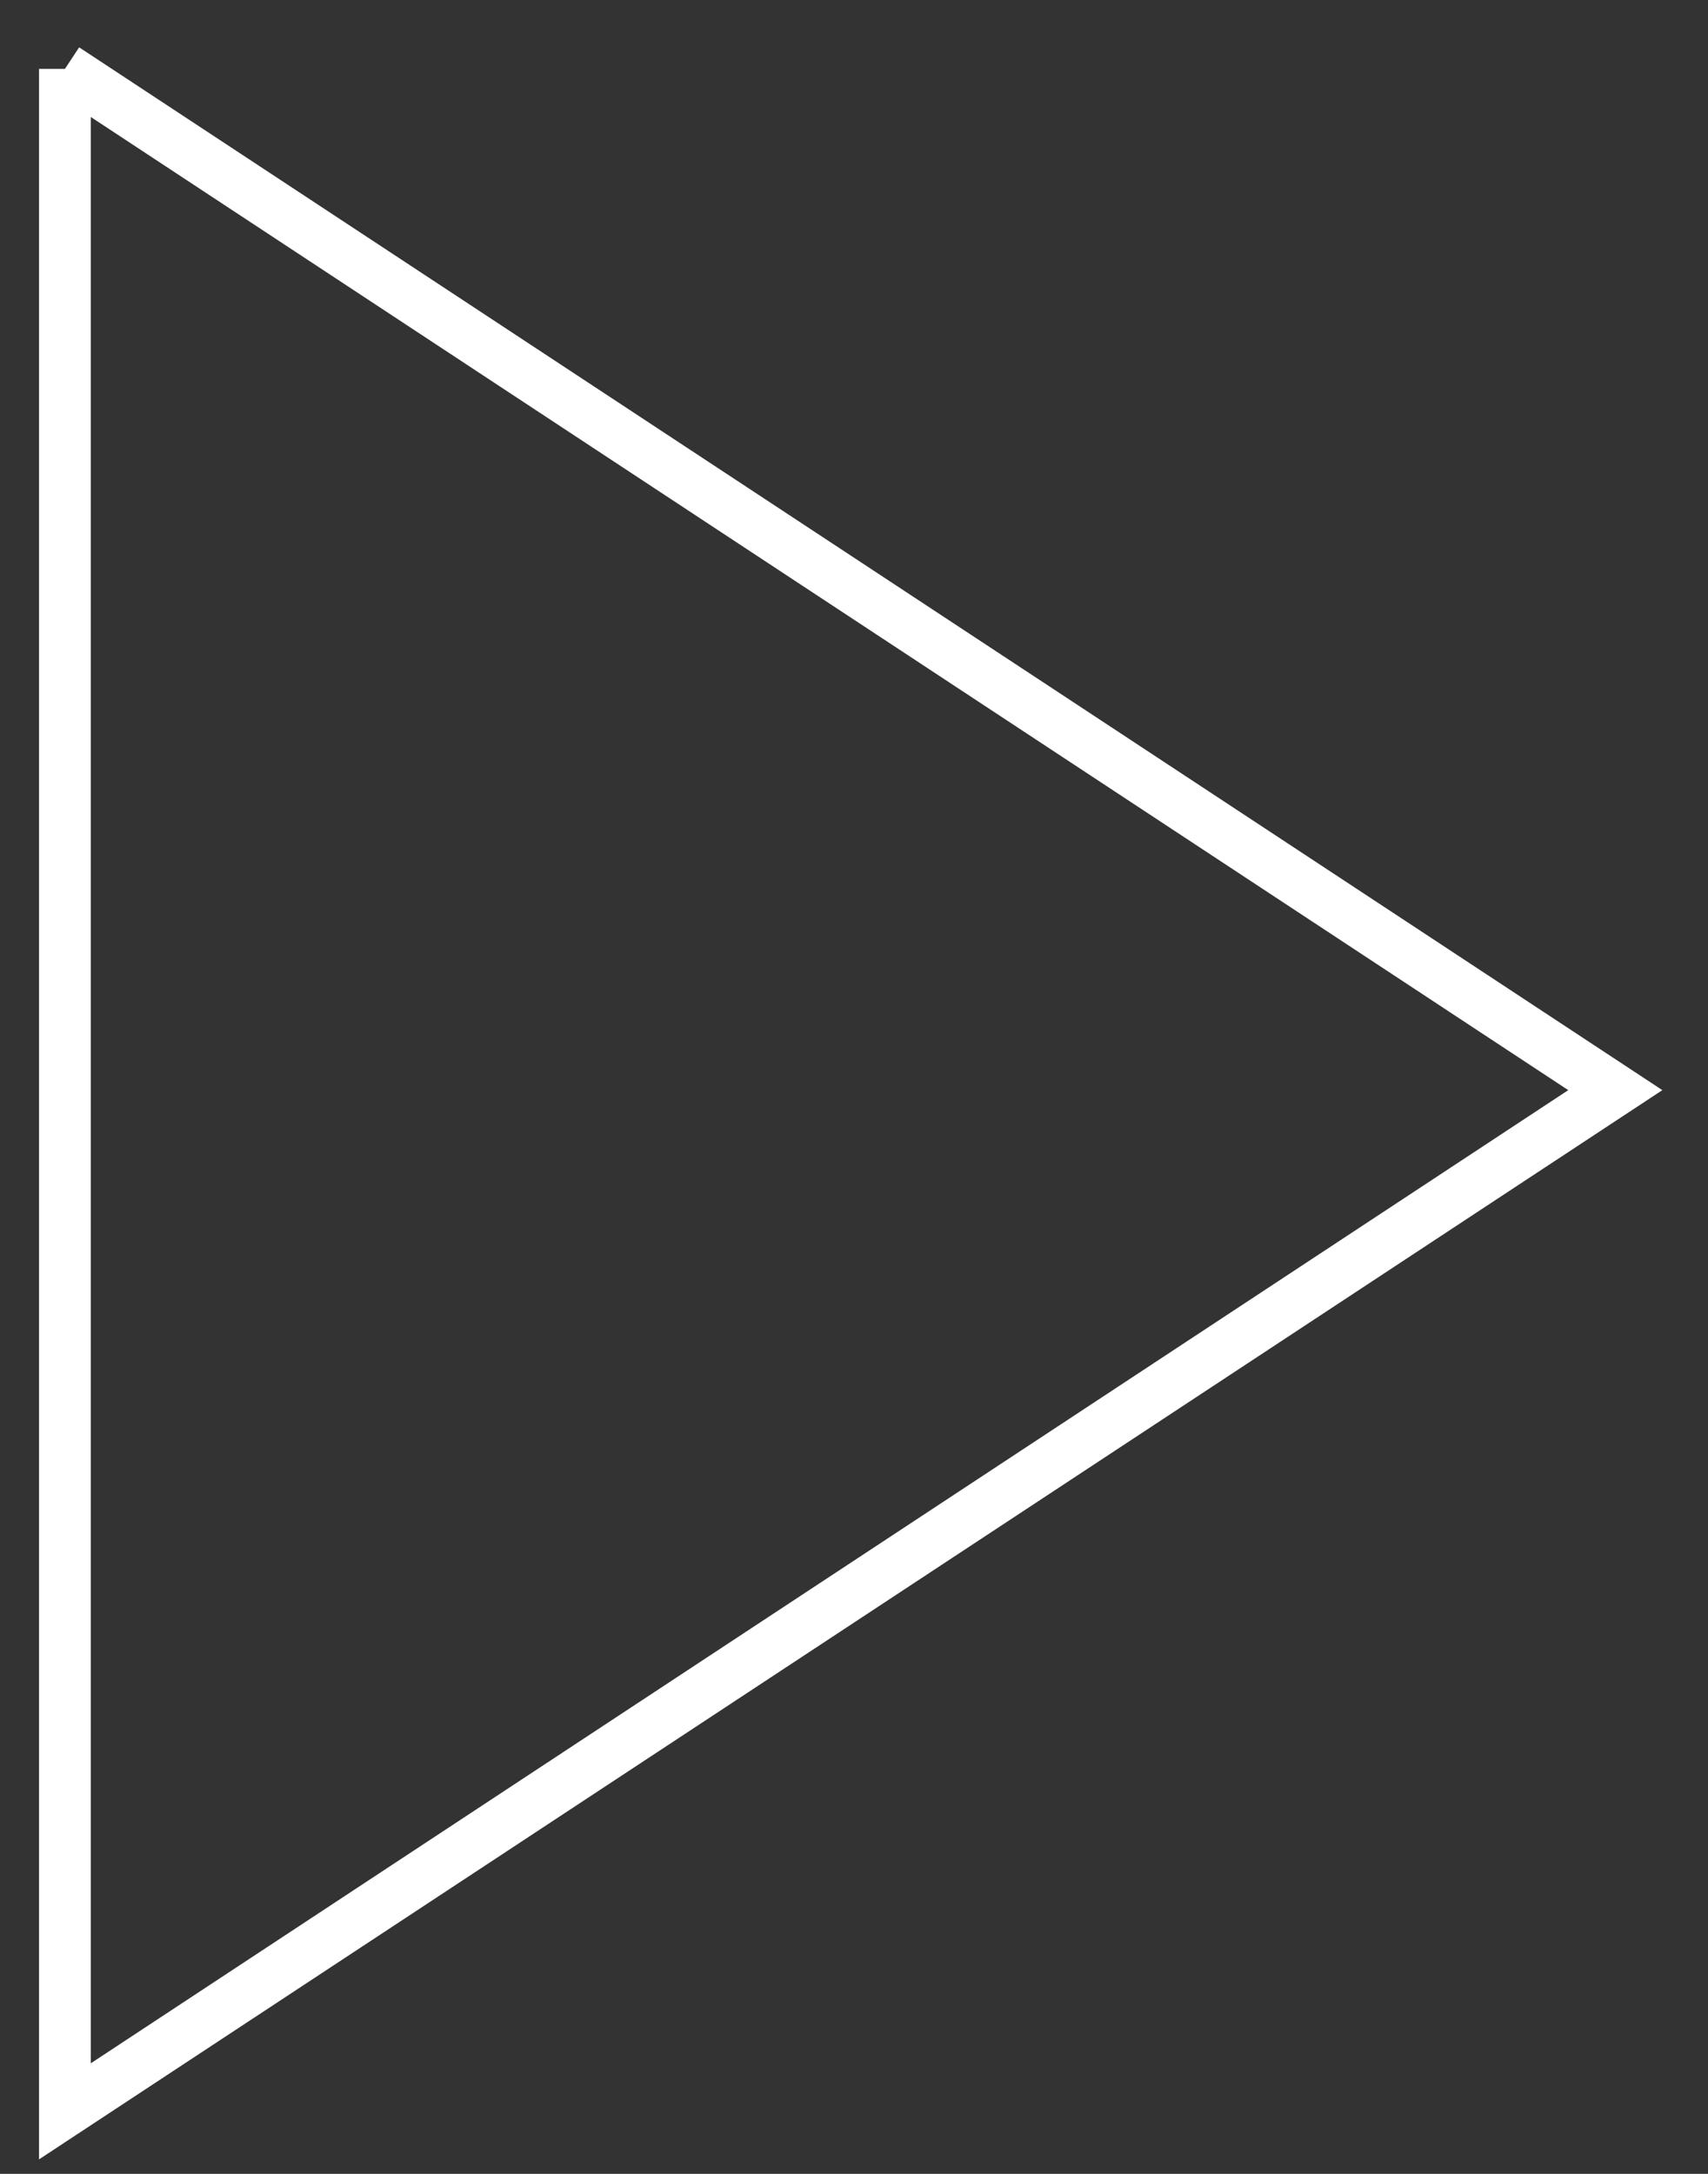 <svg width="33" height="42" fill="none" xmlns="http://www.w3.org/2000/svg"><rect width="100%" height="100%" fill="#333333" stroke="none"/><path d="M1.254 1.332l29.955 19.73-29.955 19.73V1.331z" stroke="#fff"/></svg>